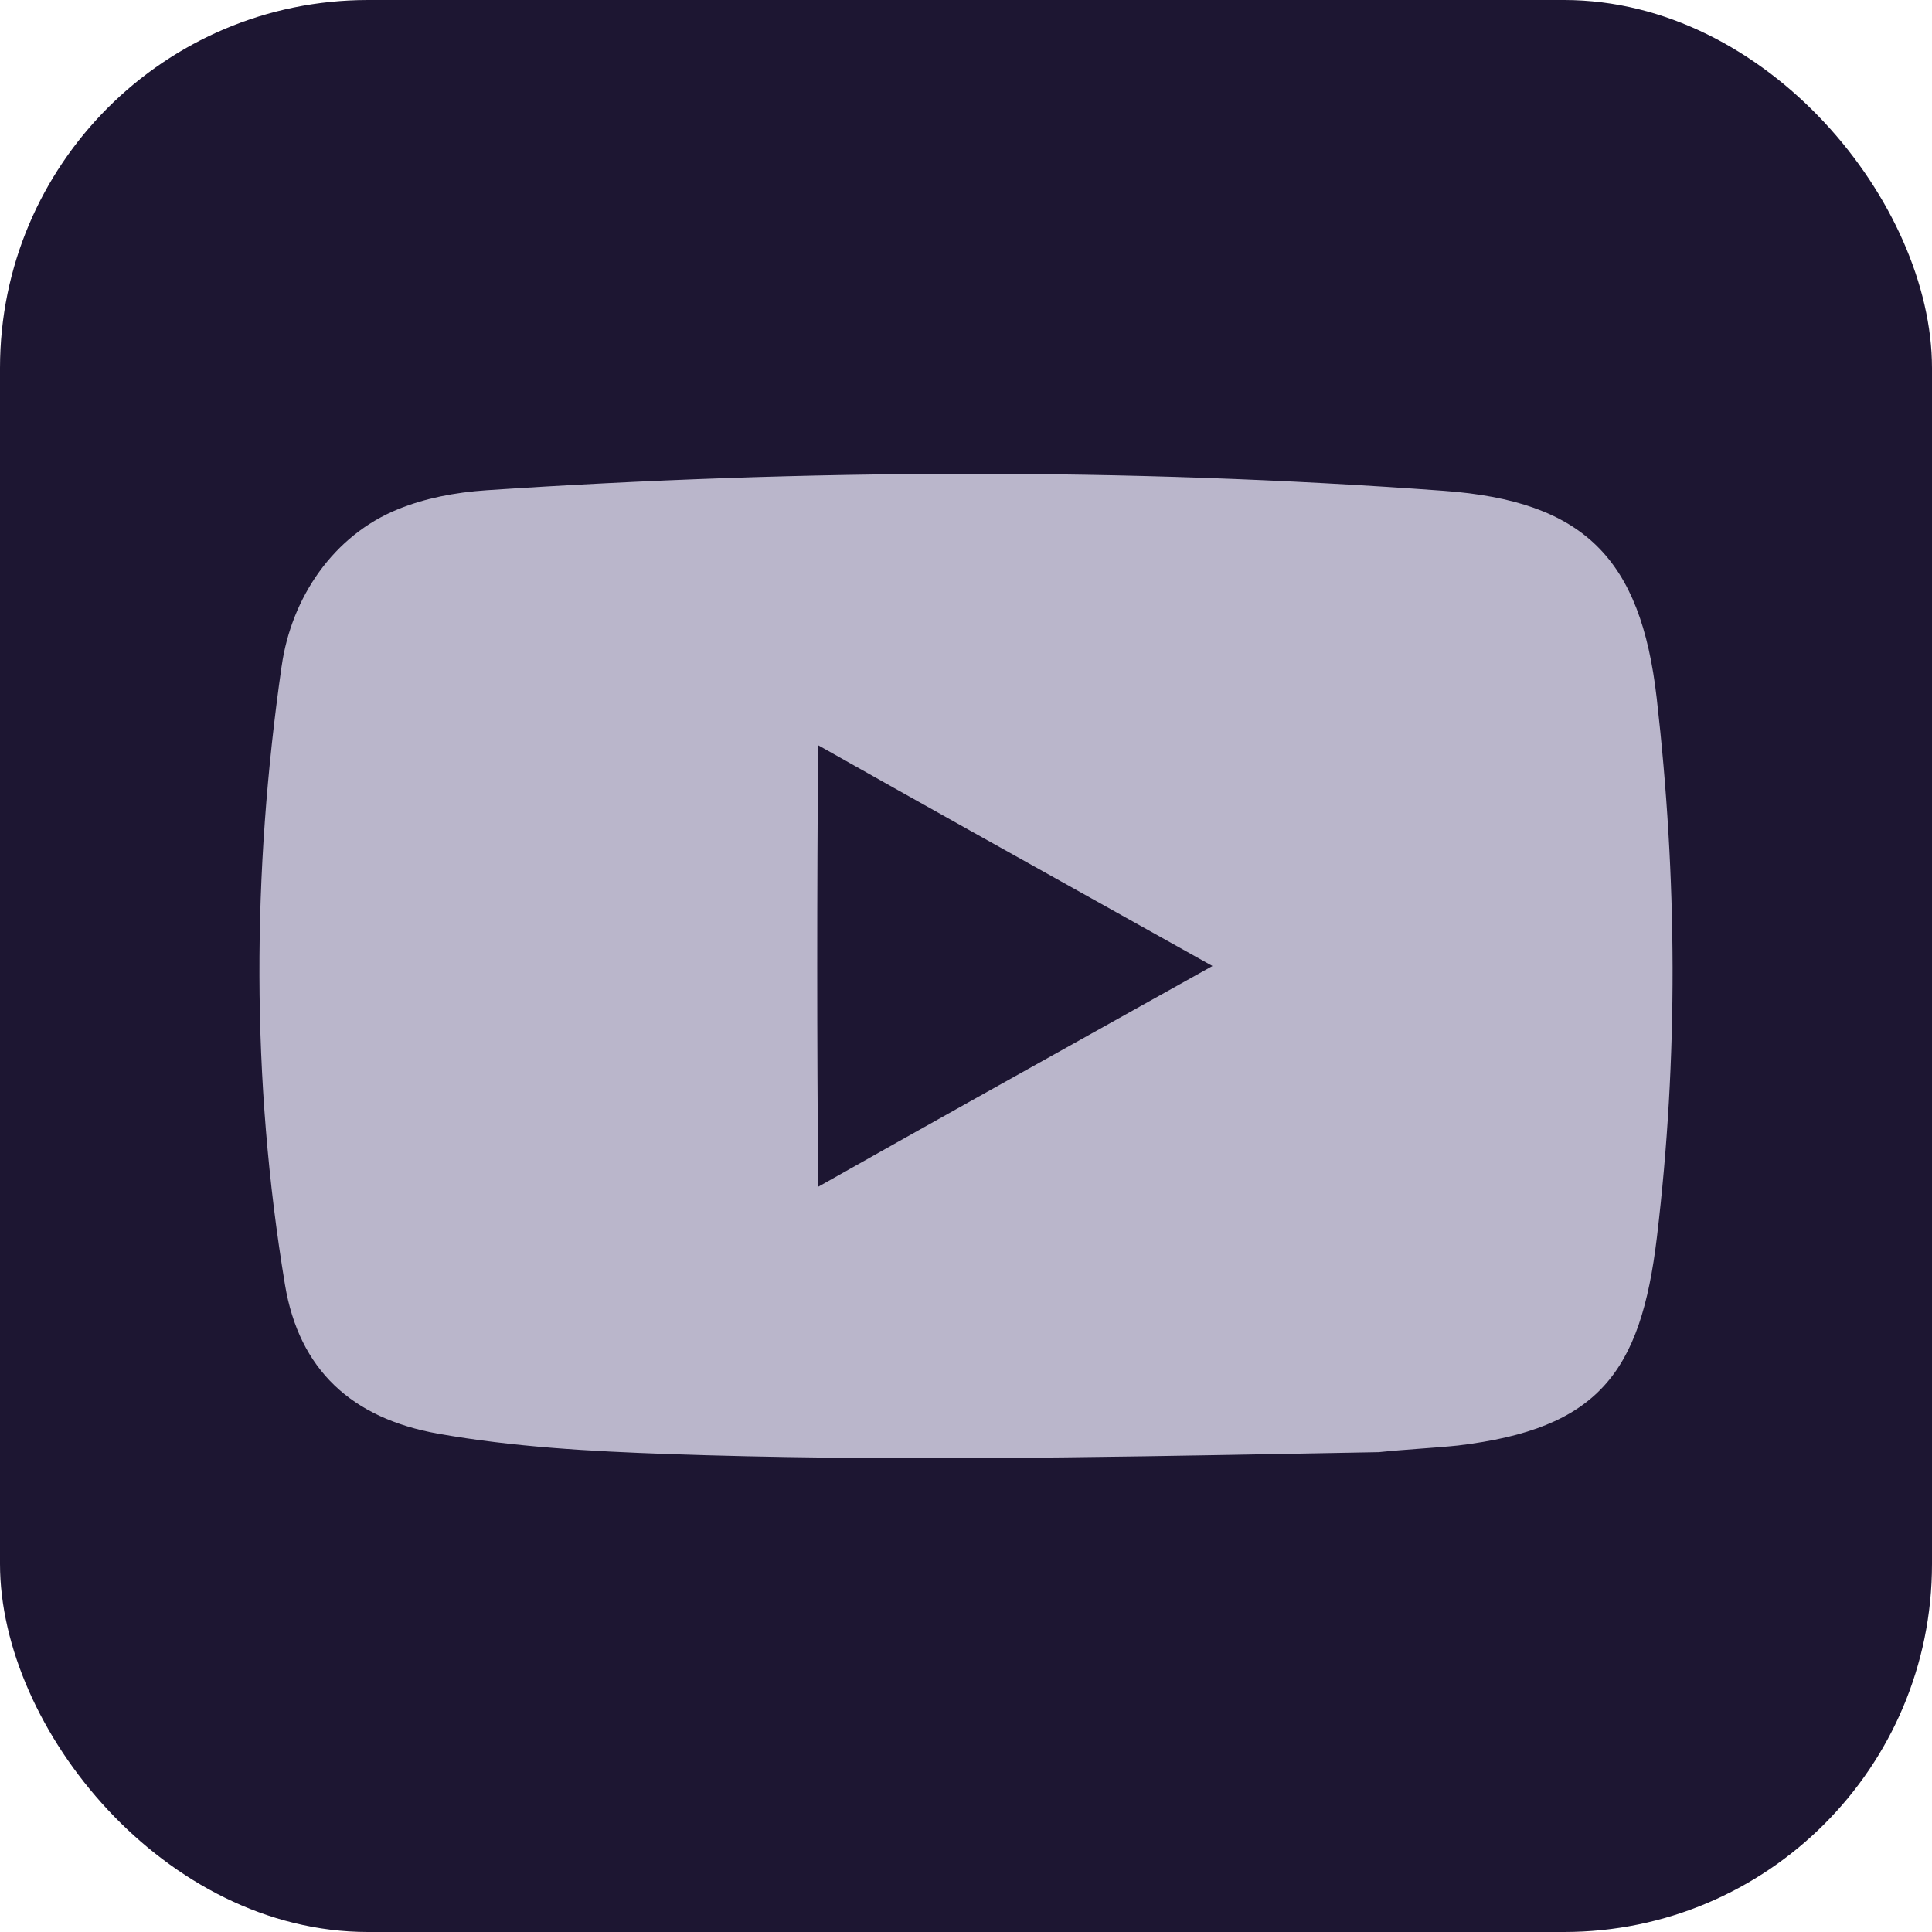 <svg width="42" height="42" viewBox="0 0 42 42" fill="none" xmlns="http://www.w3.org/2000/svg">
<rect width="42" height="42" rx="8" fill="#1D1632"/>
<path fill-rule="evenodd" clip-rule="evenodd" d="M28.338 31.599C28.884 31.588 29.428 31.578 29.974 31.569H29.973C30.259 31.539 30.571 31.516 30.874 31.493C31.168 31.471 31.453 31.45 31.699 31.424C34.742 31.059 35.668 29.846 36.02 26.894C36.487 22.988 36.462 19.077 36.015 15.173C35.666 12.133 34.428 10.893 31.39 10.67C24.457 10.162 17.52 10.197 10.584 10.657C9.878 10.704 9.23 10.835 8.651 11.07C7.252 11.638 6.335 12.986 6.123 14.481C6.122 14.482 6.122 14.482 6.122 14.483C6.122 14.486 6.121 14.488 6.121 14.492C5.479 18.974 5.455 23.457 6.195 27.928C6.502 29.778 7.646 30.833 9.524 31.167C11.171 31.459 12.835 31.55 14.502 31.609C19.115 31.77 23.727 31.684 28.338 31.599ZM24.4 19.906C22.187 18.671 19.974 17.436 17.786 16.201C17.759 19.399 17.759 22.601 17.787 25.799C20.047 24.523 22.333 23.247 24.619 21.971C25.199 21.647 25.779 21.324 26.358 21C25.706 20.636 25.053 20.271 24.4 19.906Z" fill="#BAB6CB"/>
</svg>

